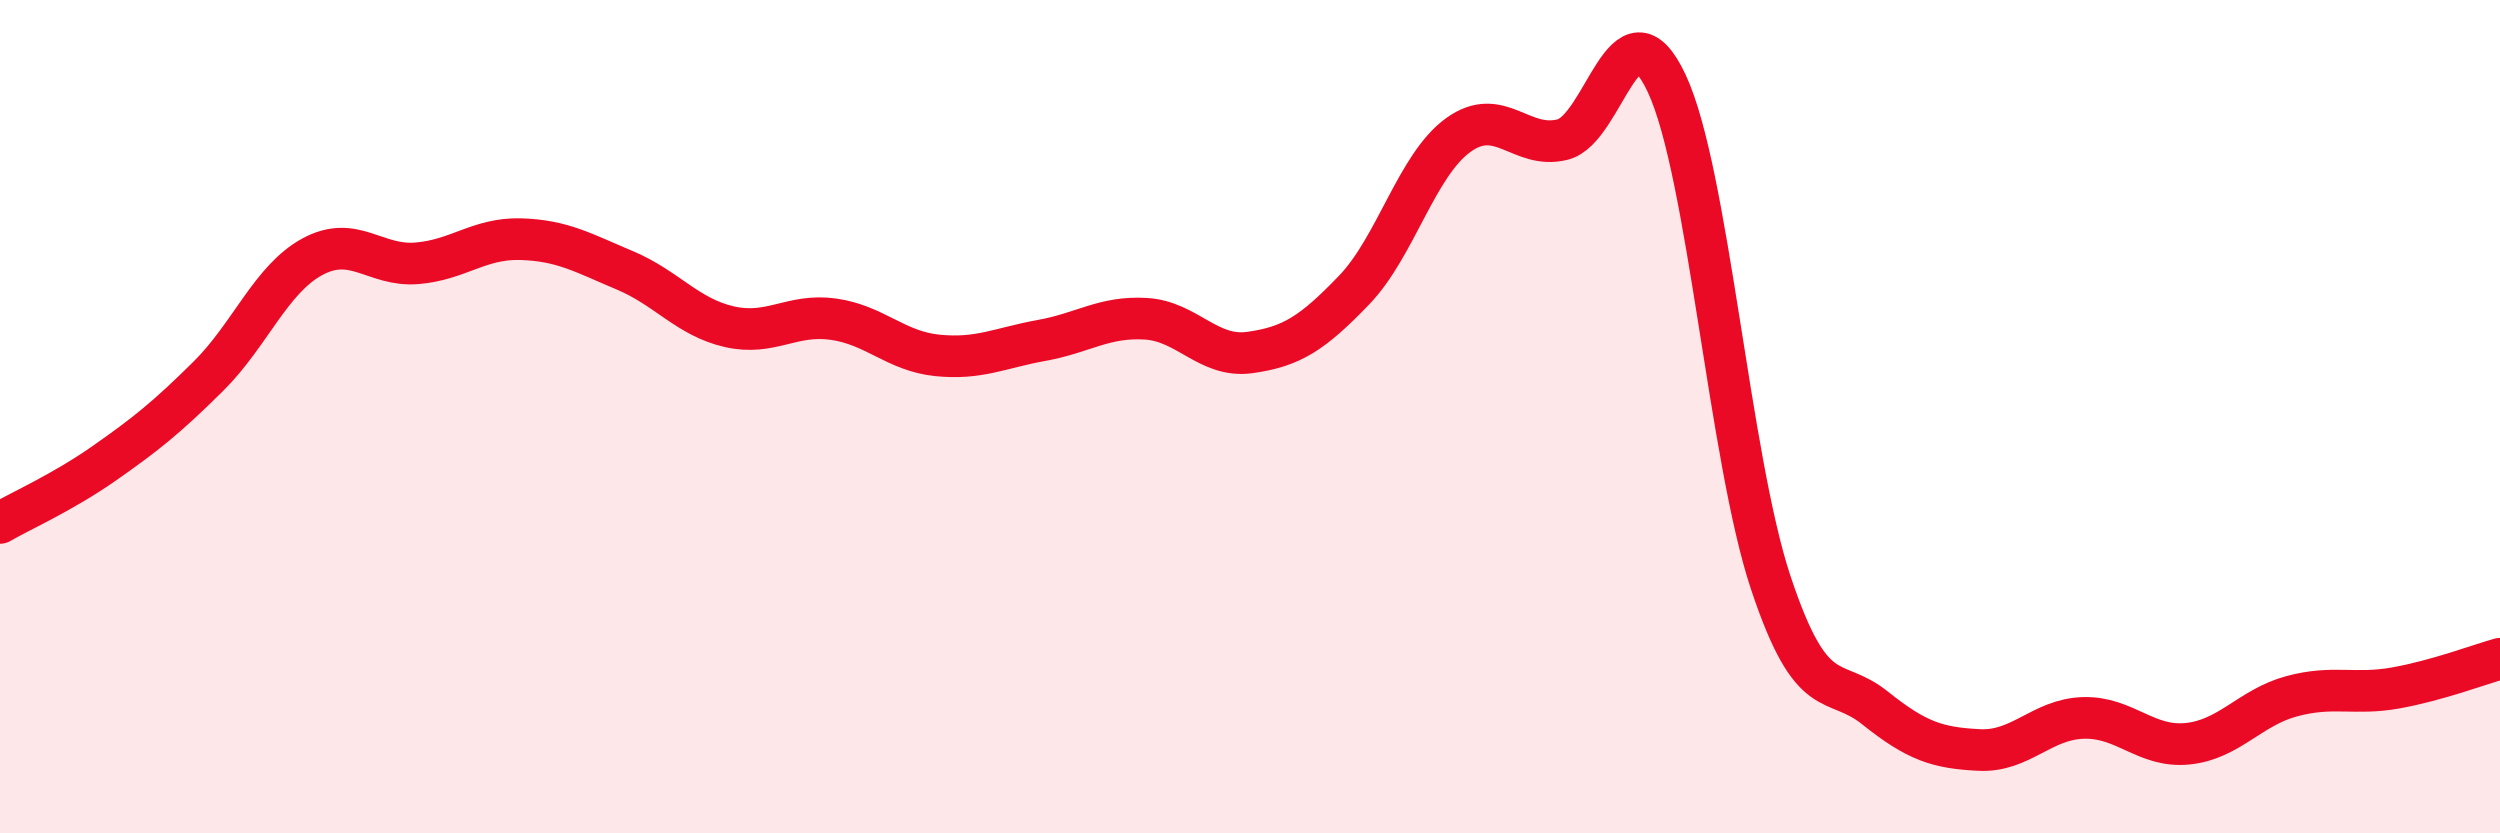 
    <svg width="60" height="20" viewBox="0 0 60 20" xmlns="http://www.w3.org/2000/svg">
      <path
        d="M 0,12.55 C 0.5,12.26 1.5,11.82 2.5,11.12 C 3.5,10.42 4,10.02 5,9.03 C 6,8.04 6.5,6.7 7.5,6.16 C 8.5,5.62 9,6.4 10,6.32 C 11,6.24 11.5,5.71 12.5,5.74 C 13.5,5.77 14,6.07 15,6.49 C 16,6.91 16.5,7.61 17.5,7.84 C 18.5,8.07 19,7.52 20,7.66 C 21,7.8 21.5,8.43 22.5,8.53 C 23.5,8.63 24,8.35 25,8.17 C 26,7.99 26.5,7.59 27.5,7.65 C 28.5,7.71 29,8.6 30,8.46 C 31,8.32 31.5,8 32.5,6.96 C 33.5,5.92 34,3.96 35,3.24 C 36,2.52 36.5,3.6 37.5,3.35 C 38.5,3.1 39,-0.13 40,2 C 41,4.13 41.5,10.99 42.5,13.99 C 43.5,16.99 44,16.19 45,16.99 C 46,17.79 46.5,17.95 47.5,18 C 48.5,18.05 49,17.26 50,17.23 C 51,17.2 51.5,17.95 52.5,17.85 C 53.5,17.75 54,16.98 55,16.71 C 56,16.44 56.5,16.69 57.5,16.51 C 58.5,16.33 59.5,15.95 60,15.81L60 20L0 20Z"
        fill="#EB0A25"
        opacity="0.1"
        stroke-linecap="round"
        stroke-linejoin="round"
      />
      <path
        d="M 0,12.55 C 0.5,12.26 1.5,11.82 2.5,11.12 C 3.5,10.42 4,10.02 5,9.03 C 6,8.04 6.5,6.7 7.5,6.16 C 8.5,5.62 9,6.4 10,6.32 C 11,6.24 11.5,5.71 12.5,5.74 C 13.5,5.77 14,6.07 15,6.49 C 16,6.91 16.5,7.61 17.5,7.84 C 18.5,8.07 19,7.52 20,7.66 C 21,7.8 21.5,8.43 22.5,8.53 C 23.5,8.63 24,8.35 25,8.17 C 26,7.99 26.5,7.59 27.5,7.65 C 28.5,7.71 29,8.6 30,8.46 C 31,8.32 31.5,8 32.5,6.96 C 33.5,5.92 34,3.96 35,3.24 C 36,2.52 36.5,3.6 37.5,3.35 C 38.5,3.1 39,-0.13 40,2 C 41,4.13 41.5,10.99 42.5,13.99 C 43.5,16.99 44,16.19 45,16.99 C 46,17.79 46.5,17.95 47.5,18 C 48.5,18.05 49,17.26 50,17.23 C 51,17.2 51.5,17.95 52.5,17.85 C 53.5,17.75 54,16.98 55,16.71 C 56,16.44 56.5,16.69 57.5,16.51 C 58.5,16.33 59.5,15.95 60,15.81"
        stroke="#EB0A25"
        stroke-width="1"
        fill="none"
        stroke-linecap="round"
        stroke-linejoin="round"
      />
    </svg>
  